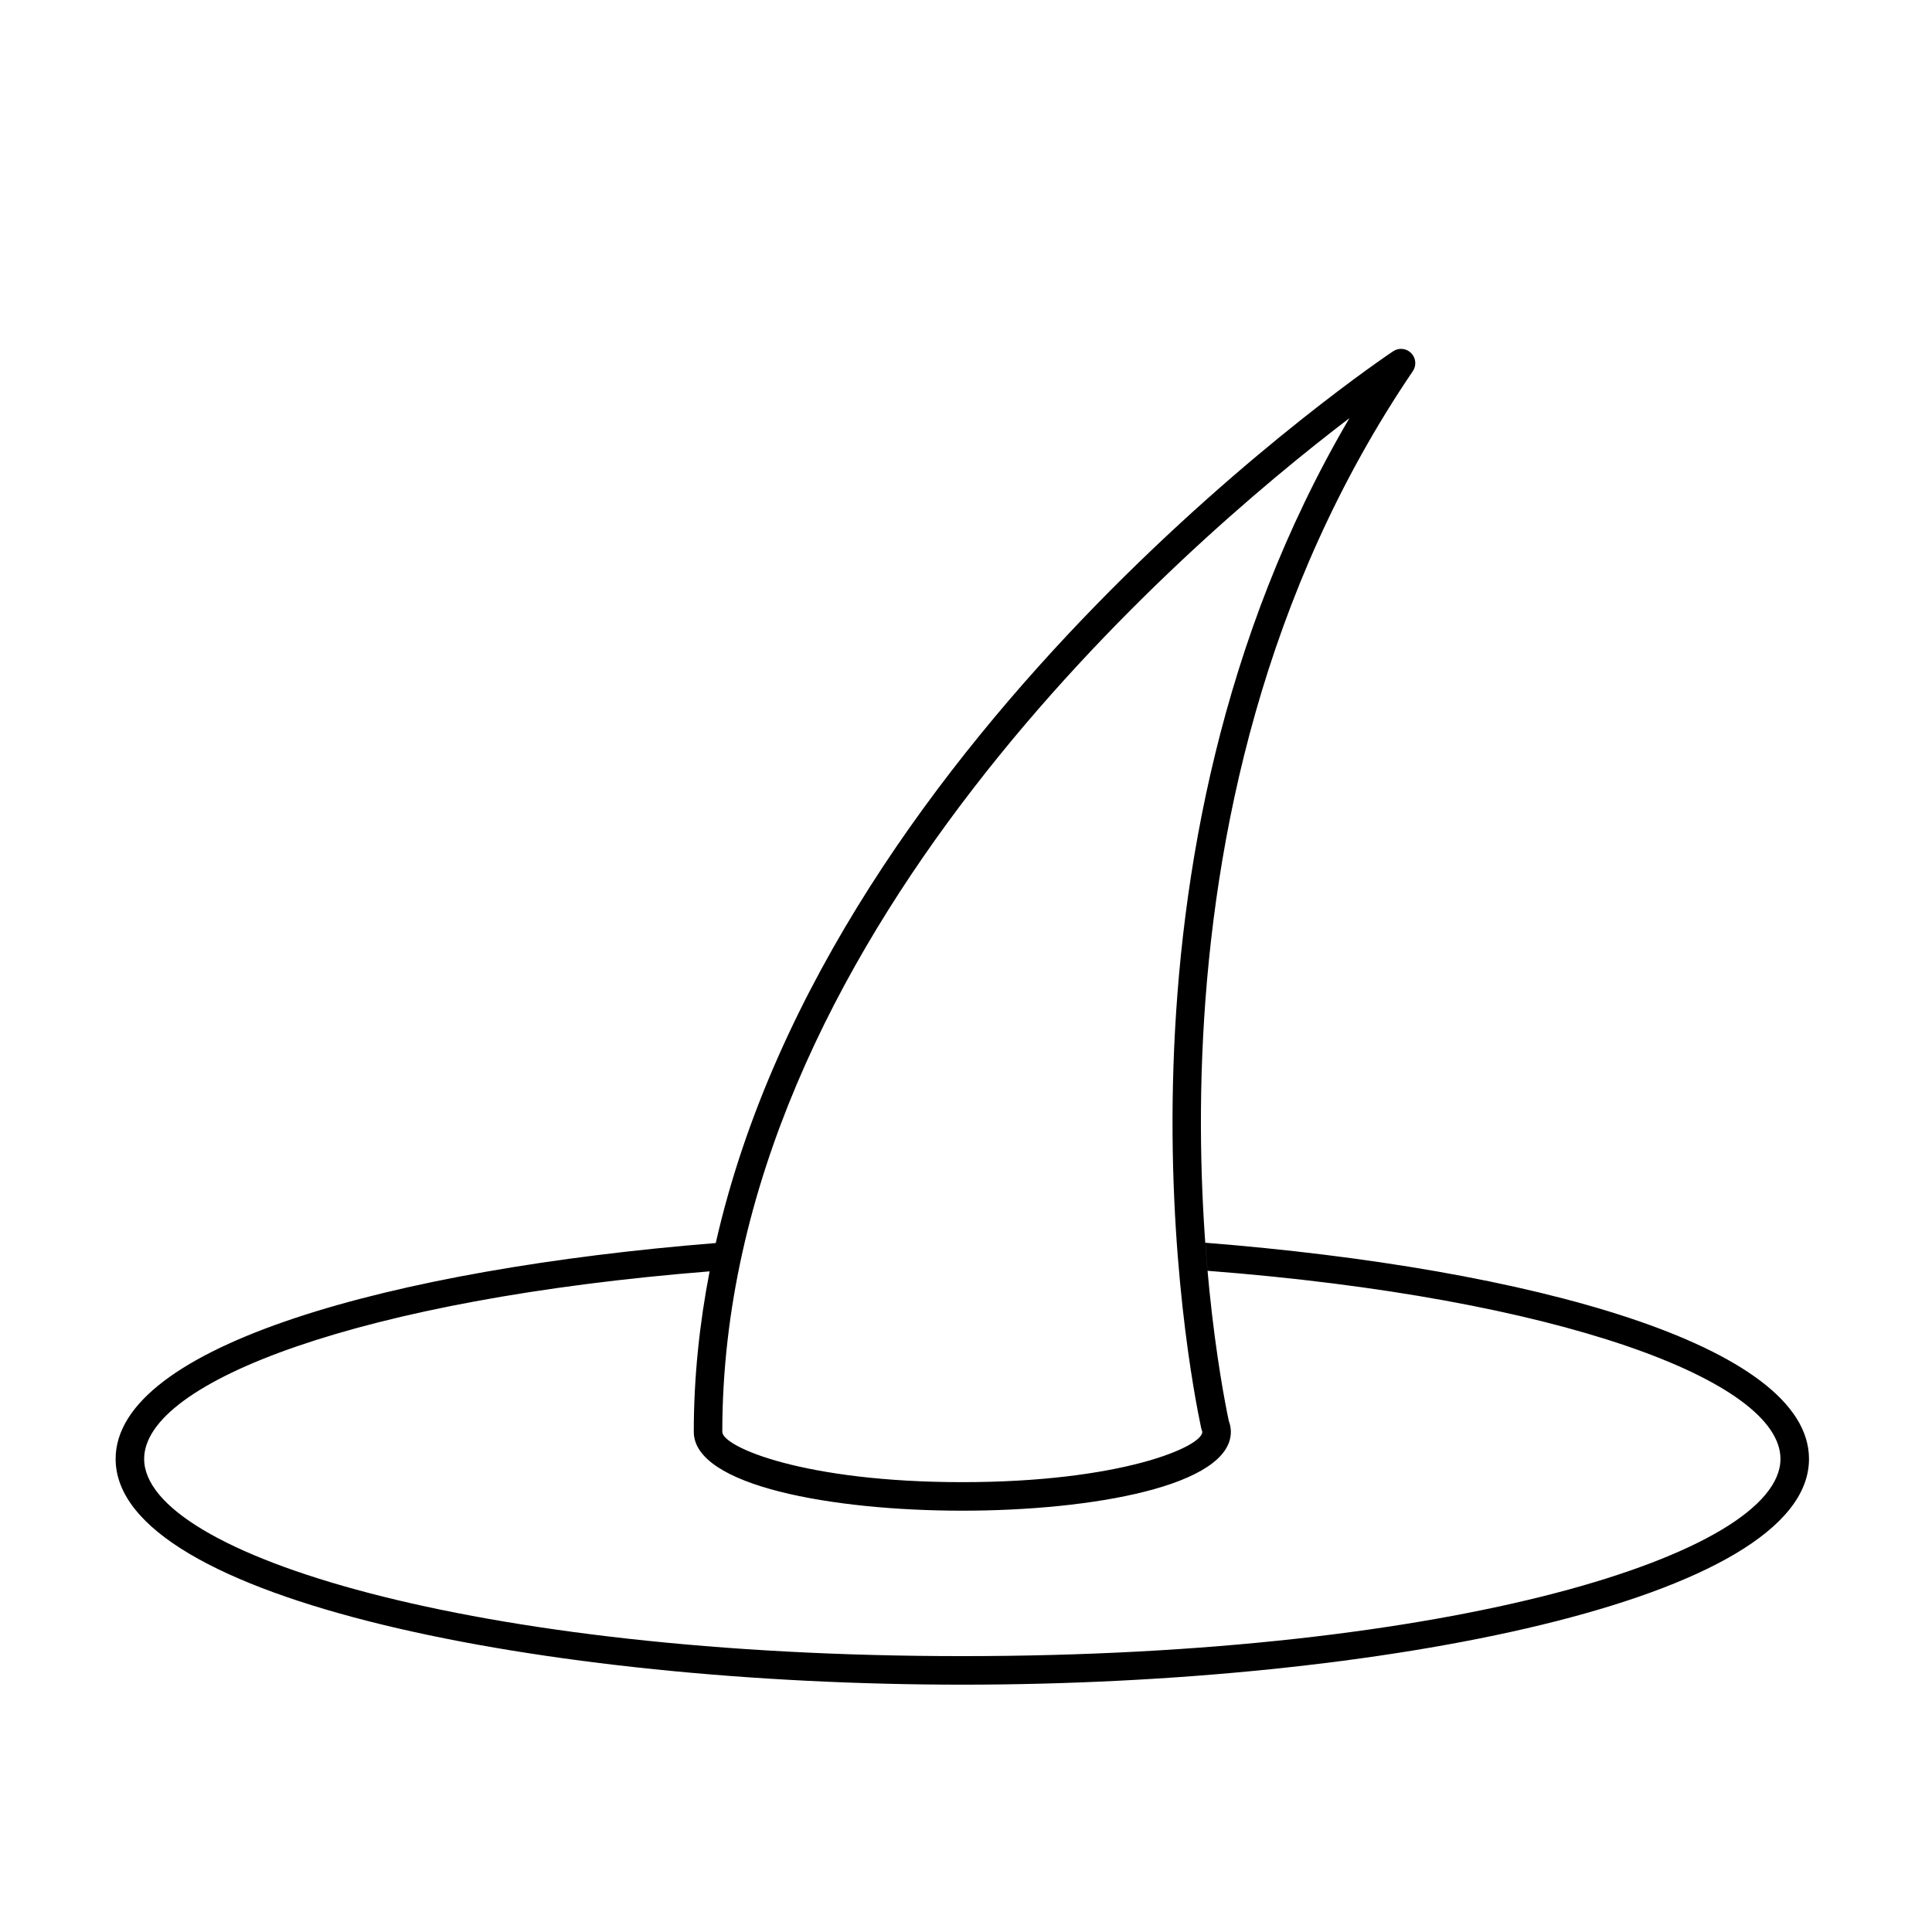 <?xml version="1.0" encoding="UTF-8"?>
<!-- Uploaded to: ICON Repo, www.iconrepo.com, Generator: ICON Repo Mixer Tools -->
<svg fill="#000000" width="800px" height="800px" version="1.1" viewBox="144 144 512 512" xmlns="http://www.w3.org/2000/svg">
 <path d="m463.42 473.33c0.184 2.566 0.387 5.047 0.602 7.445 92.953 7.164 151.82 29.098 151.82 49.844 0 25.242-87.125 52.27-216.82 52.27-129.7 0-216.82-27.027-216.82-52.27 0-20.598 58.027-42.379 149.85-49.695 0-0.004 0.004-0.008 0.004-0.012-2.676 13.828-4.195 28.016-4.195 42.539 0 14.359 36.891 20.898 71.164 20.898 34.273 0 71.164-6.539 71.164-20.898 0-0.969-0.188-1.957-0.555-2.945-3.699-17.52-30.688-161.06 48.785-278.15 1.012-1.492 0.828-3.492-0.438-4.777s-3.266-1.5-4.766-0.5c-1.656 1.09-148.48 99.469-179.53 236.34-85.82 6.902-159.04 27.215-159.04 57.211 0 37.449 114.08 59.824 224.38 59.824 110.29 0 224.38-22.375 224.38-59.824-0.004-30.109-73.758-50.465-159.99-57.293zm38.199-218.53c-68.625 116.93-42.652 251.91-39.312 267.58 0.051 0.23 0.234 0.852 0.324 1.066 0 3.988-21.641 13.34-63.605 13.34-41.969 0-63.609-9.352-63.609-13.34 0-130.2 121.98-234.95 166.2-268.64z"/>
</svg>